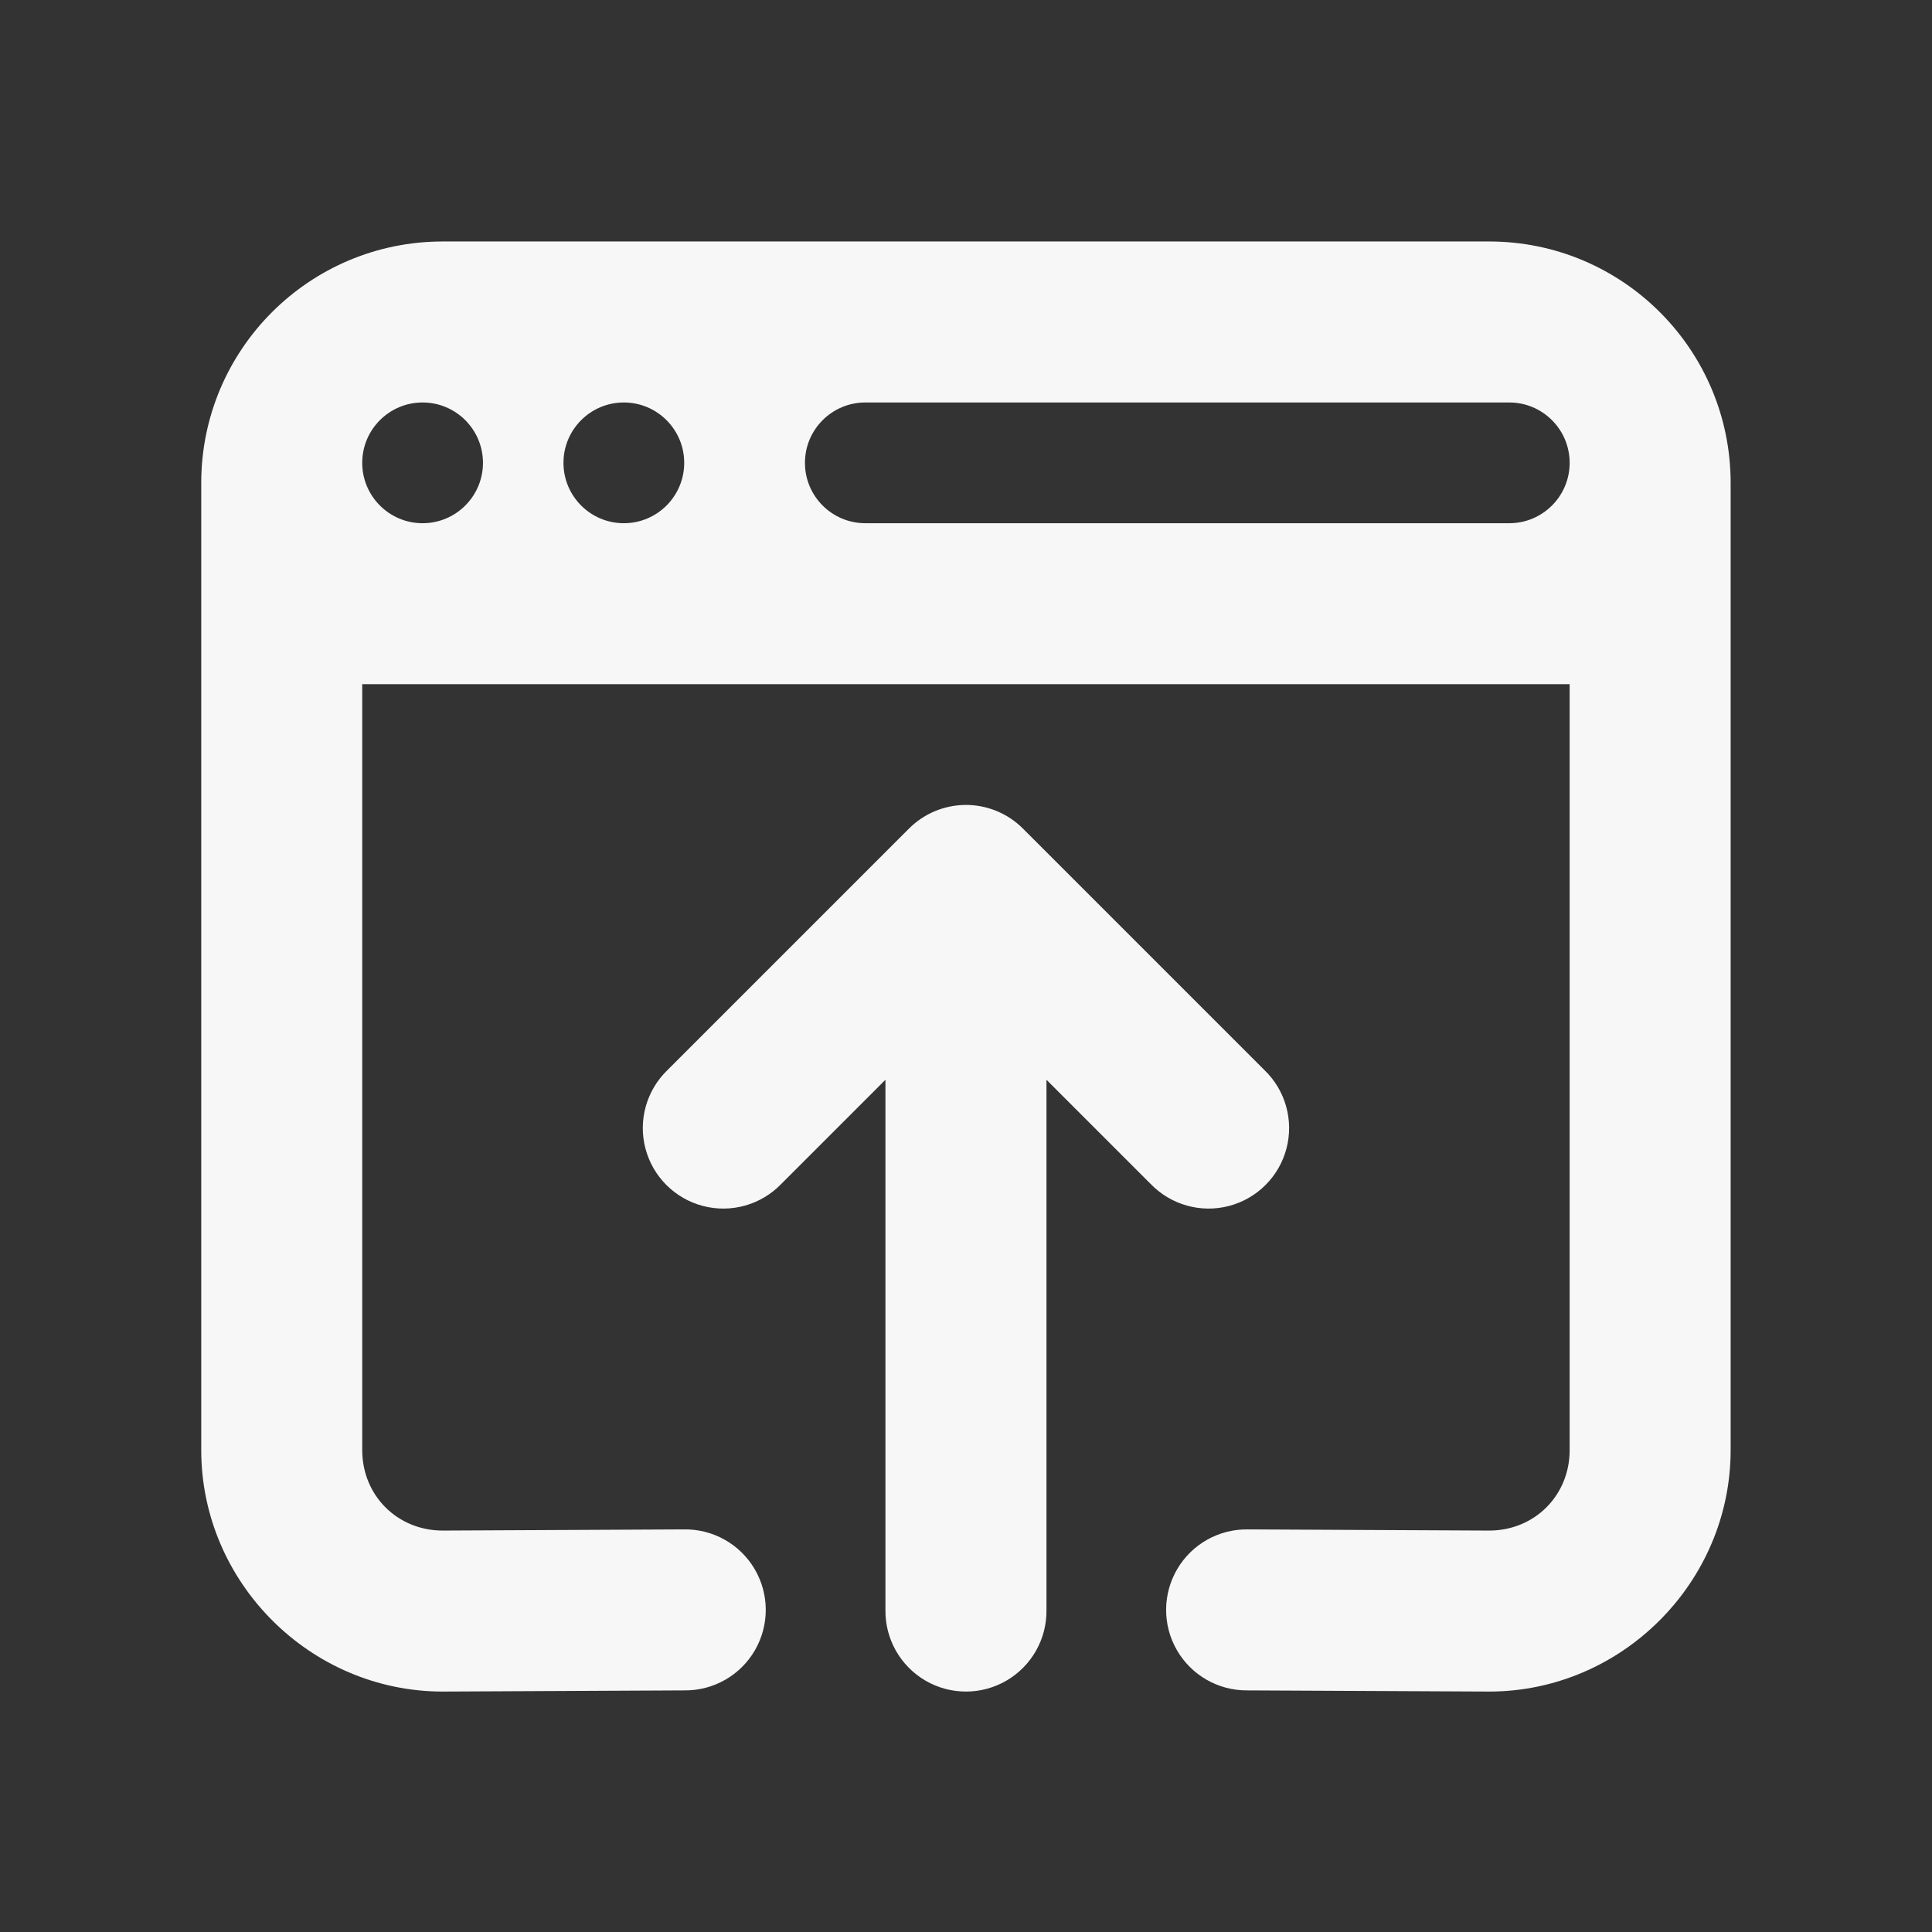 <svg xmlns="http://www.w3.org/2000/svg" xmlns:xlink="http://www.w3.org/1999/xlink" viewBox="0,0,256,256" width="48px" height="48px" fill-rule="nonzero"><rect x="0" y="0" width="256" height="256" fill="#333333" stroke="none"/><g fill="#f7f7f7" fill-rule="nonzero" stroke="none" stroke-width="1" stroke-linecap="butt" stroke-linejoin="miter" stroke-miterlimit="10" stroke-dasharray="" stroke-dashoffset="0" font-family="none" font-weight="none" font-size="none" text-anchor="none" style="mix-blend-mode: normal"><g transform="scale(5.333,5.333)"><path d="M11,6c-3.314,0 -6,2.686 -6,6v1v2.5v20.529c0,3.29 2.71,6 6,6c0.003,0 0.007,0 0.01,0l6,-0.029c0.721,0.006 1.389,-0.376 1.749,-1.001c0.36,-0.625 0.356,-1.395 -0.01,-2.015c-0.366,-0.621 -1.038,-0.997 -1.759,-0.984l-5.99,0.029c-1.128,0 -2,-0.872 -2,-2v-19.029h30v19.029c0,1.128 -0.872,2 -2,2l-5.99,-0.029c-0.721,-0.013 -1.393,0.363 -1.759,0.984c-0.366,0.621 -0.37,1.391 -0.01,2.015c0.36,0.625 1.029,1.007 1.749,1.001l6,0.029c0.003,0 0.007,0 0.01,0c3.29,0 6,-2.71 6,-6v-20.529v-2.5v-1c0,-3.314 -2.686,-6 -6,-6zM10.5,10c0.828,0 1.5,0.672 1.5,1.5c0,0.828 -0.672,1.5 -1.5,1.5c-0.828,0 -1.5,-0.672 -1.5,-1.5c0,-0.828 0.672,-1.5 1.5,-1.5zM15.5,10c0.828,0 1.5,0.672 1.5,1.5c0,0.828 -0.672,1.5 -1.5,1.5c-0.828,0 -1.5,-0.672 -1.5,-1.5c0,-0.828 0.672,-1.5 1.5,-1.5zM21.5,10h16c0.828,0 1.5,0.672 1.5,1.5c0,0.828 -0.672,1.5 -1.5,1.5h-16c-0.828,0 -1.5,-0.672 -1.5,-1.5c0,-0.828 0.672,-1.5 1.5,-1.5zM23.971,20c-0.52,0.008 -1.017,0.218 -1.385,0.586l-6,6c-0.522,0.502 -0.733,1.247 -0.55,1.947c0.183,0.701 0.73,1.248 1.431,1.431c0.701,0.183 1.446,-0.028 1.947,-0.55l2.586,-2.586v13.172c-0.01,0.721 0.369,1.392 0.992,1.756c0.623,0.364 1.394,0.364 2.017,0c0.623,-0.364 1.002,-1.034 0.992,-1.756v-13.172l2.586,2.586c0.502,0.522 1.247,0.733 1.947,0.55c0.701,-0.183 1.248,-0.73 1.431,-1.431c0.183,-0.701 -0.028,-1.446 -0.55,-1.947l-6,-6c-0.382,-0.382 -0.903,-0.594 -1.443,-0.586z"></path></g></g></svg>